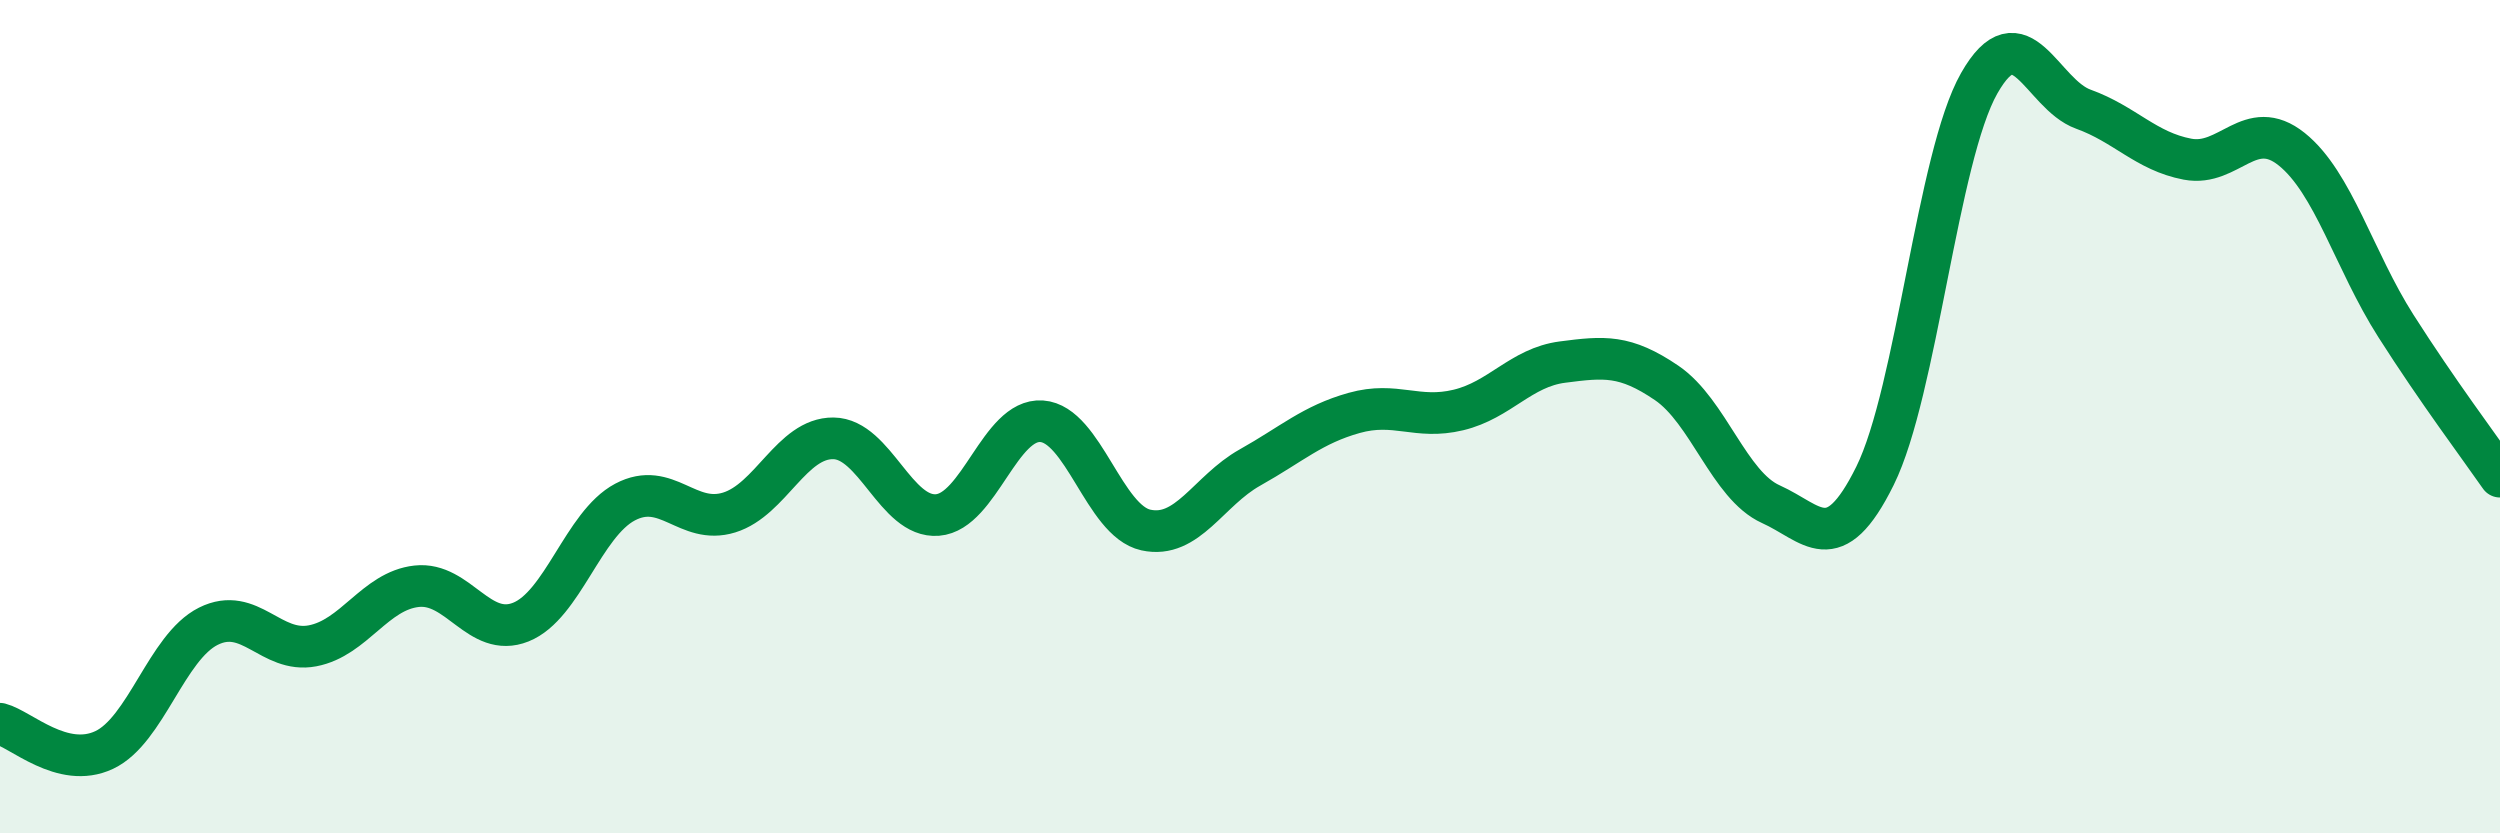 
    <svg width="60" height="20" viewBox="0 0 60 20" xmlns="http://www.w3.org/2000/svg">
      <path
        d="M 0,17.37 C 0.5,17.5 1.5,18.47 2.5,18 C 3.5,17.53 4,15.53 5,15.03 C 6,14.53 6.5,15.69 7.5,15.5 C 8.5,15.31 9,14.18 10,14.07 C 11,13.96 11.5,15.33 12.5,14.93 C 13.5,14.53 14,12.58 15,12.05 C 16,11.52 16.5,12.61 17.5,12.3 C 18.5,11.99 19,10.51 20,10.52 C 21,10.53 21.5,12.44 22.5,12.36 C 23.5,12.28 24,10.04 25,10.11 C 26,10.18 26.5,12.5 27.5,12.72 C 28.5,12.94 29,11.78 30,11.22 C 31,10.66 31.5,10.19 32.5,9.91 C 33.5,9.63 34,10.08 35,9.84 C 36,9.6 36.5,8.82 37.5,8.69 C 38.5,8.56 39,8.51 40,9.19 C 41,9.87 41.5,11.65 42.5,12.1 C 43.5,12.55 44,13.44 45,11.42 C 46,9.4 46.5,3.76 47.5,2 C 48.5,0.24 49,2.26 50,2.62 C 51,2.98 51.5,3.63 52.5,3.82 C 53.5,4.01 54,2.78 55,3.58 C 56,4.38 56.5,6.25 57.5,7.82 C 58.5,9.39 59.5,10.72 60,11.44L60 20L0 20Z"
        fill="#008740"
        opacity="0.1"
        stroke-linecap="round"
        stroke-linejoin="round"
      />
      <path
        d="M 0,17.37 C 0.5,17.5 1.5,18.47 2.5,18 C 3.5,17.53 4,15.53 5,15.03 C 6,14.53 6.5,15.69 7.5,15.5 C 8.5,15.31 9,14.18 10,14.07 C 11,13.96 11.5,15.33 12.5,14.93 C 13.5,14.53 14,12.58 15,12.05 C 16,11.52 16.5,12.61 17.5,12.3 C 18.5,11.99 19,10.51 20,10.52 C 21,10.53 21.5,12.44 22.5,12.36 C 23.5,12.28 24,10.04 25,10.11 C 26,10.18 26.5,12.5 27.5,12.72 C 28.5,12.94 29,11.78 30,11.22 C 31,10.66 31.5,10.19 32.5,9.91 C 33.5,9.63 34,10.08 35,9.84 C 36,9.6 36.5,8.82 37.5,8.69 C 38.5,8.56 39,8.51 40,9.19 C 41,9.87 41.5,11.65 42.5,12.1 C 43.5,12.55 44,13.44 45,11.42 C 46,9.4 46.5,3.76 47.5,2 C 48.5,0.24 49,2.26 50,2.62 C 51,2.98 51.5,3.63 52.5,3.82 C 53.5,4.01 54,2.78 55,3.58 C 56,4.38 56.5,6.25 57.5,7.82 C 58.5,9.39 59.5,10.72 60,11.44"
        stroke="#008740"
        stroke-width="1"
        fill="none"
        stroke-linecap="round"
        stroke-linejoin="round"
      />
    </svg>
  